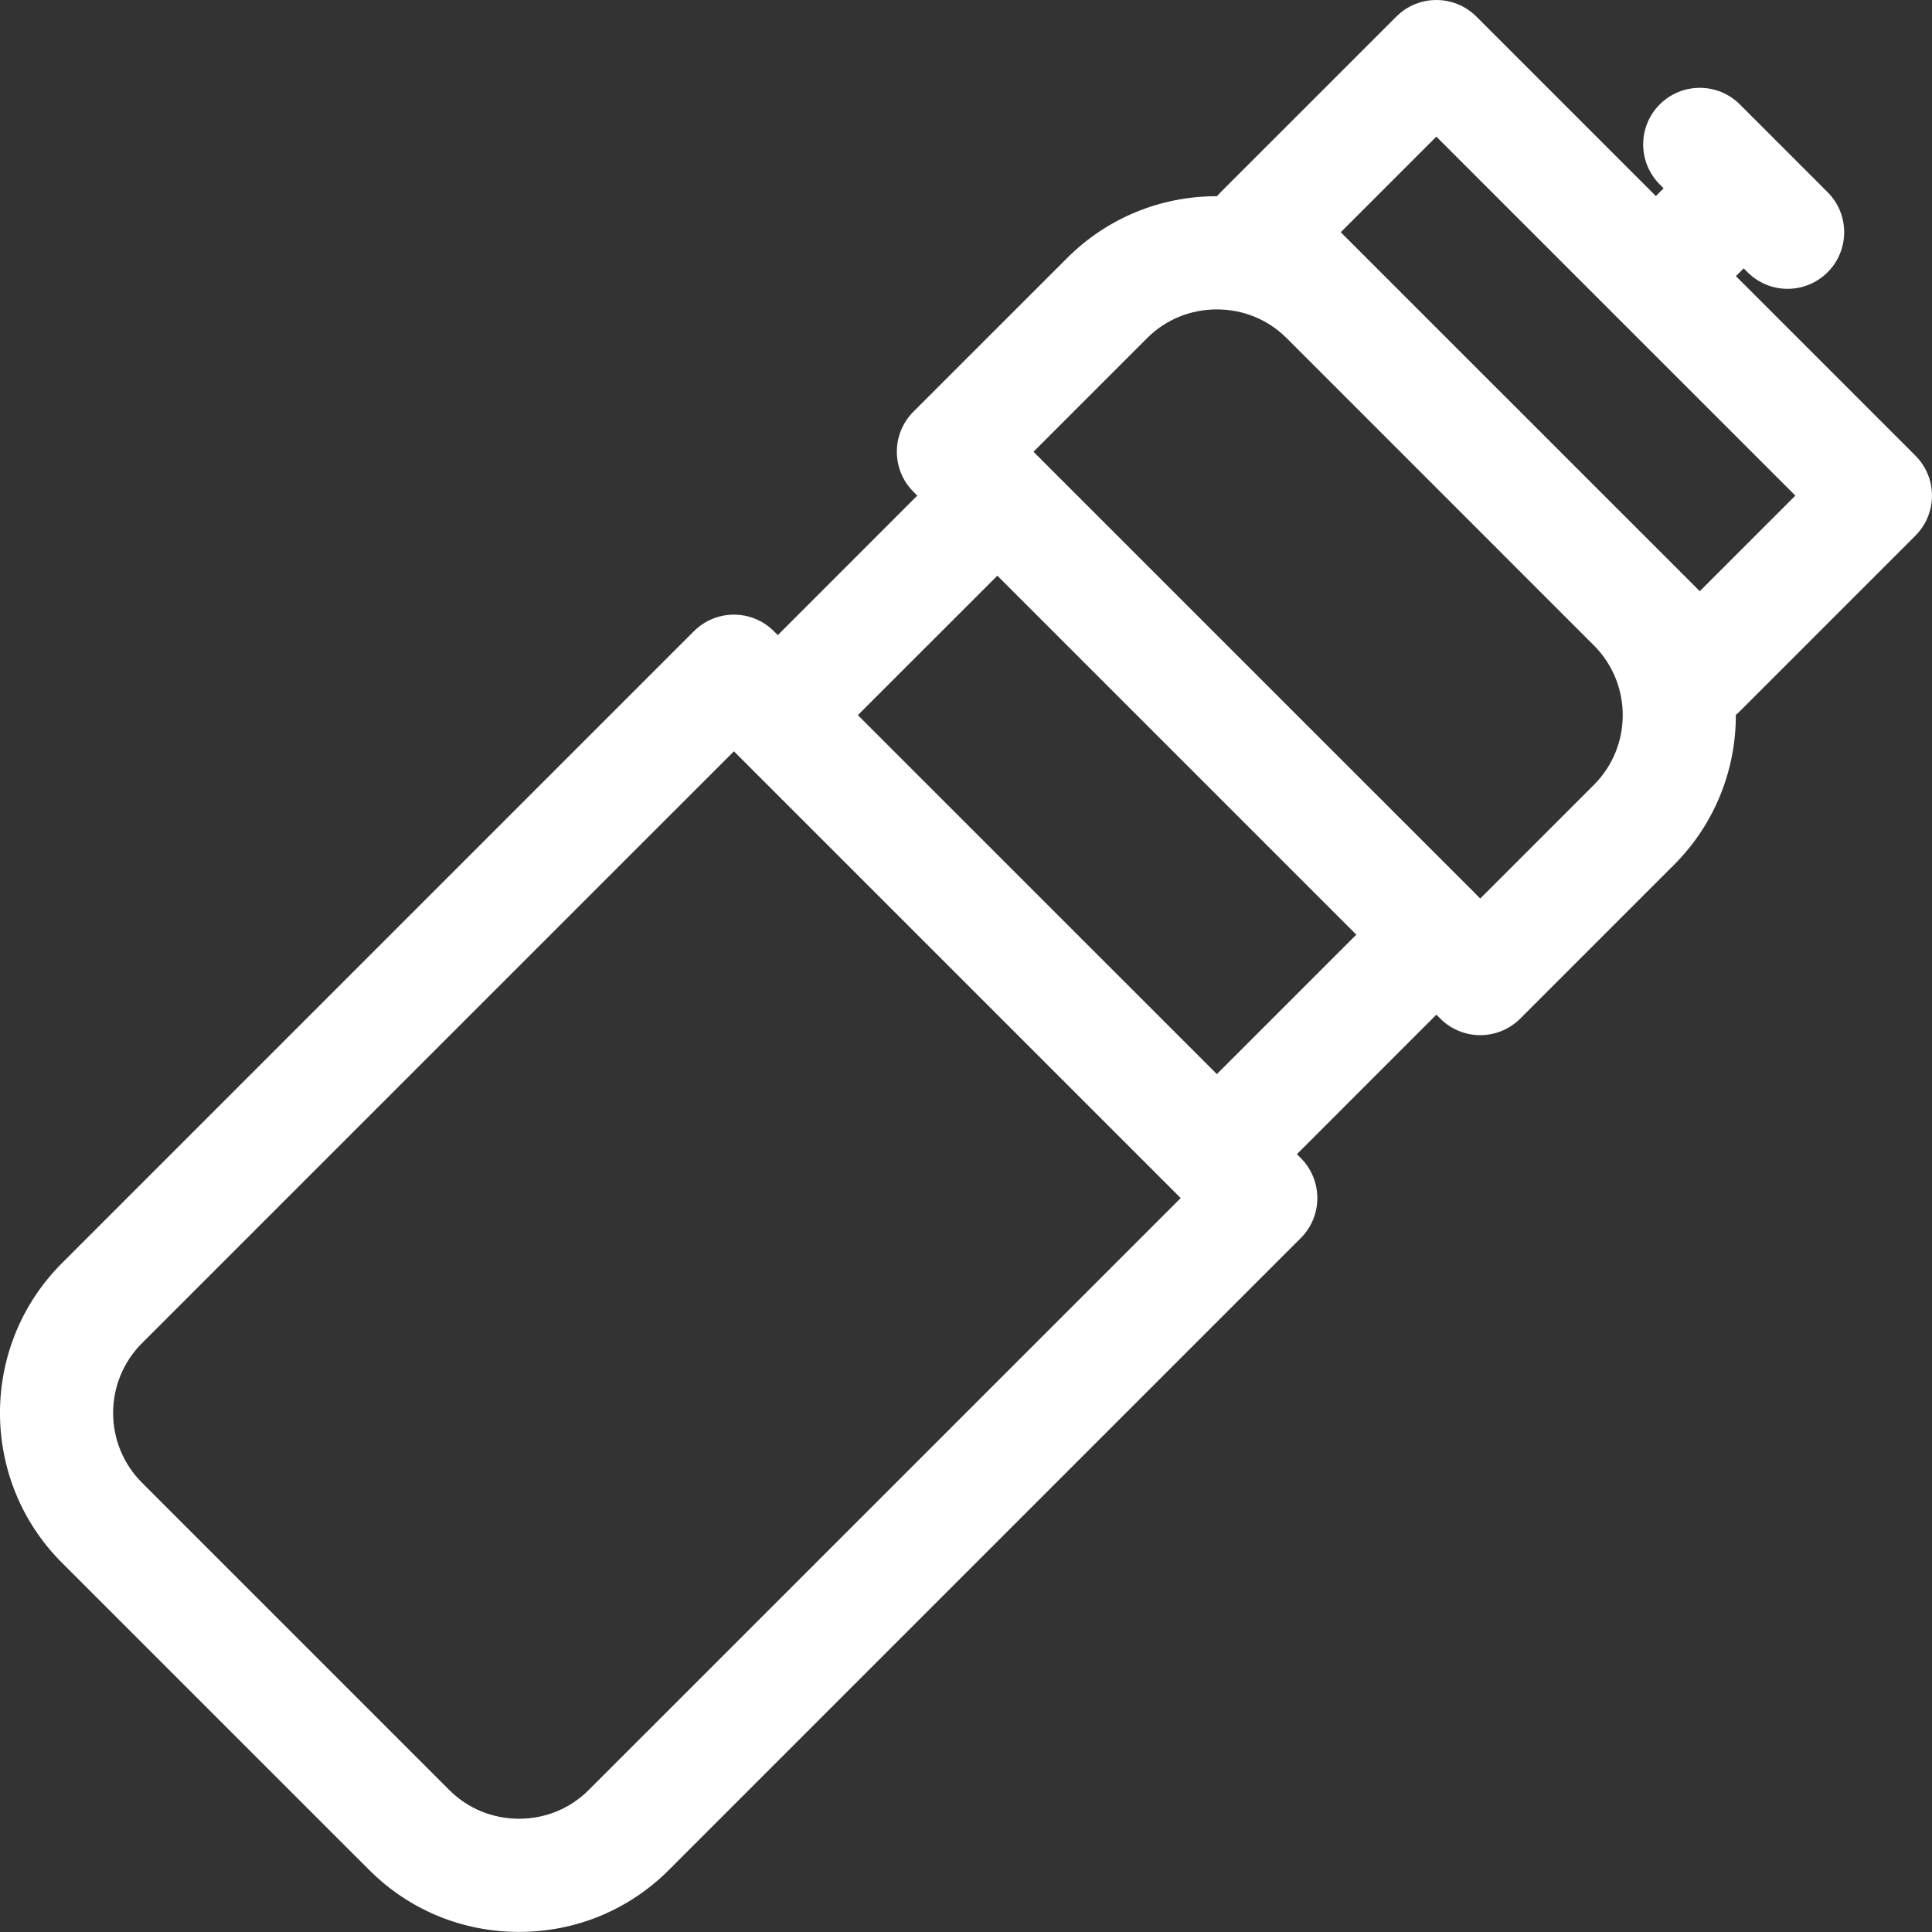 <svg xmlns="http://www.w3.org/2000/svg" width="40" height="40" viewBox="0 0 40 40" fill="none"><rect x="0" y="0" width="40" height="40" fill="#333333" stroke="none"/><g clip-path="url(#clip0)"><path d="M39.656 9.433L35.94 5.717L36.101 5.556L36.181 5.636C36.41 5.865 36.71 5.98 37.01 5.98C37.31 5.98 37.61 5.865 37.839 5.636C38.296 5.179 38.296 4.437 37.839 3.979L36.021 2.161C35.563 1.704 34.821 1.704 34.363 2.162C33.906 2.619 33.906 3.361 34.364 3.819L34.443 3.899L34.283 4.059L30.567 0.343C30.109 -0.114 29.367 -0.114 28.91 0.343L25.273 3.979C25.247 4.006 25.222 4.033 25.198 4.062C25.197 4.062 25.195 4.062 25.194 4.062C24.02 4.062 22.919 4.517 22.093 5.343L18.911 8.524C18.454 8.981 18.454 9.723 18.911 10.181L18.991 10.261L16.104 13.149L16.023 13.069C15.566 12.611 14.824 12.611 14.366 13.069L1.282 26.153C-0.428 27.863 -0.428 30.645 1.282 32.355L7.645 38.717C8.471 39.543 9.572 39.998 10.746 39.998C11.919 39.998 13.021 39.543 13.846 38.718L26.931 25.633C27.151 25.414 27.274 25.115 27.274 24.805C27.274 24.494 27.151 24.196 26.931 23.976L26.851 23.896L29.738 21.008L29.819 21.088C30.038 21.308 30.336 21.432 30.647 21.432H30.647C30.958 21.432 31.256 21.308 31.476 21.088L34.657 17.907C35.514 17.05 35.941 15.925 35.939 14.8C35.967 14.776 35.995 14.752 36.021 14.726L39.657 11.09C39.876 10.87 40 10.572 40 10.261C40 9.951 39.876 9.652 39.656 9.433ZM20.649 11.919L28.081 19.351L25.194 22.238L17.761 14.806L20.649 11.919ZM12.189 37.06C11.806 37.444 11.293 37.655 10.746 37.655C10.198 37.655 9.685 37.444 9.302 37.06L2.94 30.698C2.143 29.902 2.143 28.606 2.939 27.81L15.195 15.555L24.445 24.805L12.189 37.06ZM33 16.25L30.647 18.603L30.567 18.523L30.567 18.522L21.477 9.433L21.397 9.353L23.75 7C24.133 6.617 24.646 6.406 25.194 6.406C25.739 6.406 26.25 6.615 26.633 6.995L33.006 13.369C33.796 14.166 33.794 15.456 33 16.25ZM35.192 12.24L34.664 11.712C34.662 11.71 34.66 11.707 34.657 11.705L28.294 5.343C28.293 5.341 28.291 5.339 28.288 5.337L27.759 4.808L29.738 2.829L33.451 6.542C33.452 6.543 33.453 6.544 33.454 6.545C33.455 6.546 33.456 6.547 33.457 6.548L37.171 10.261L35.192 12.24Z" fill="white"></path></g><defs><clipPath id="clip0"><rect width="40" height="40" fill="white"></rect></clipPath></defs></svg>